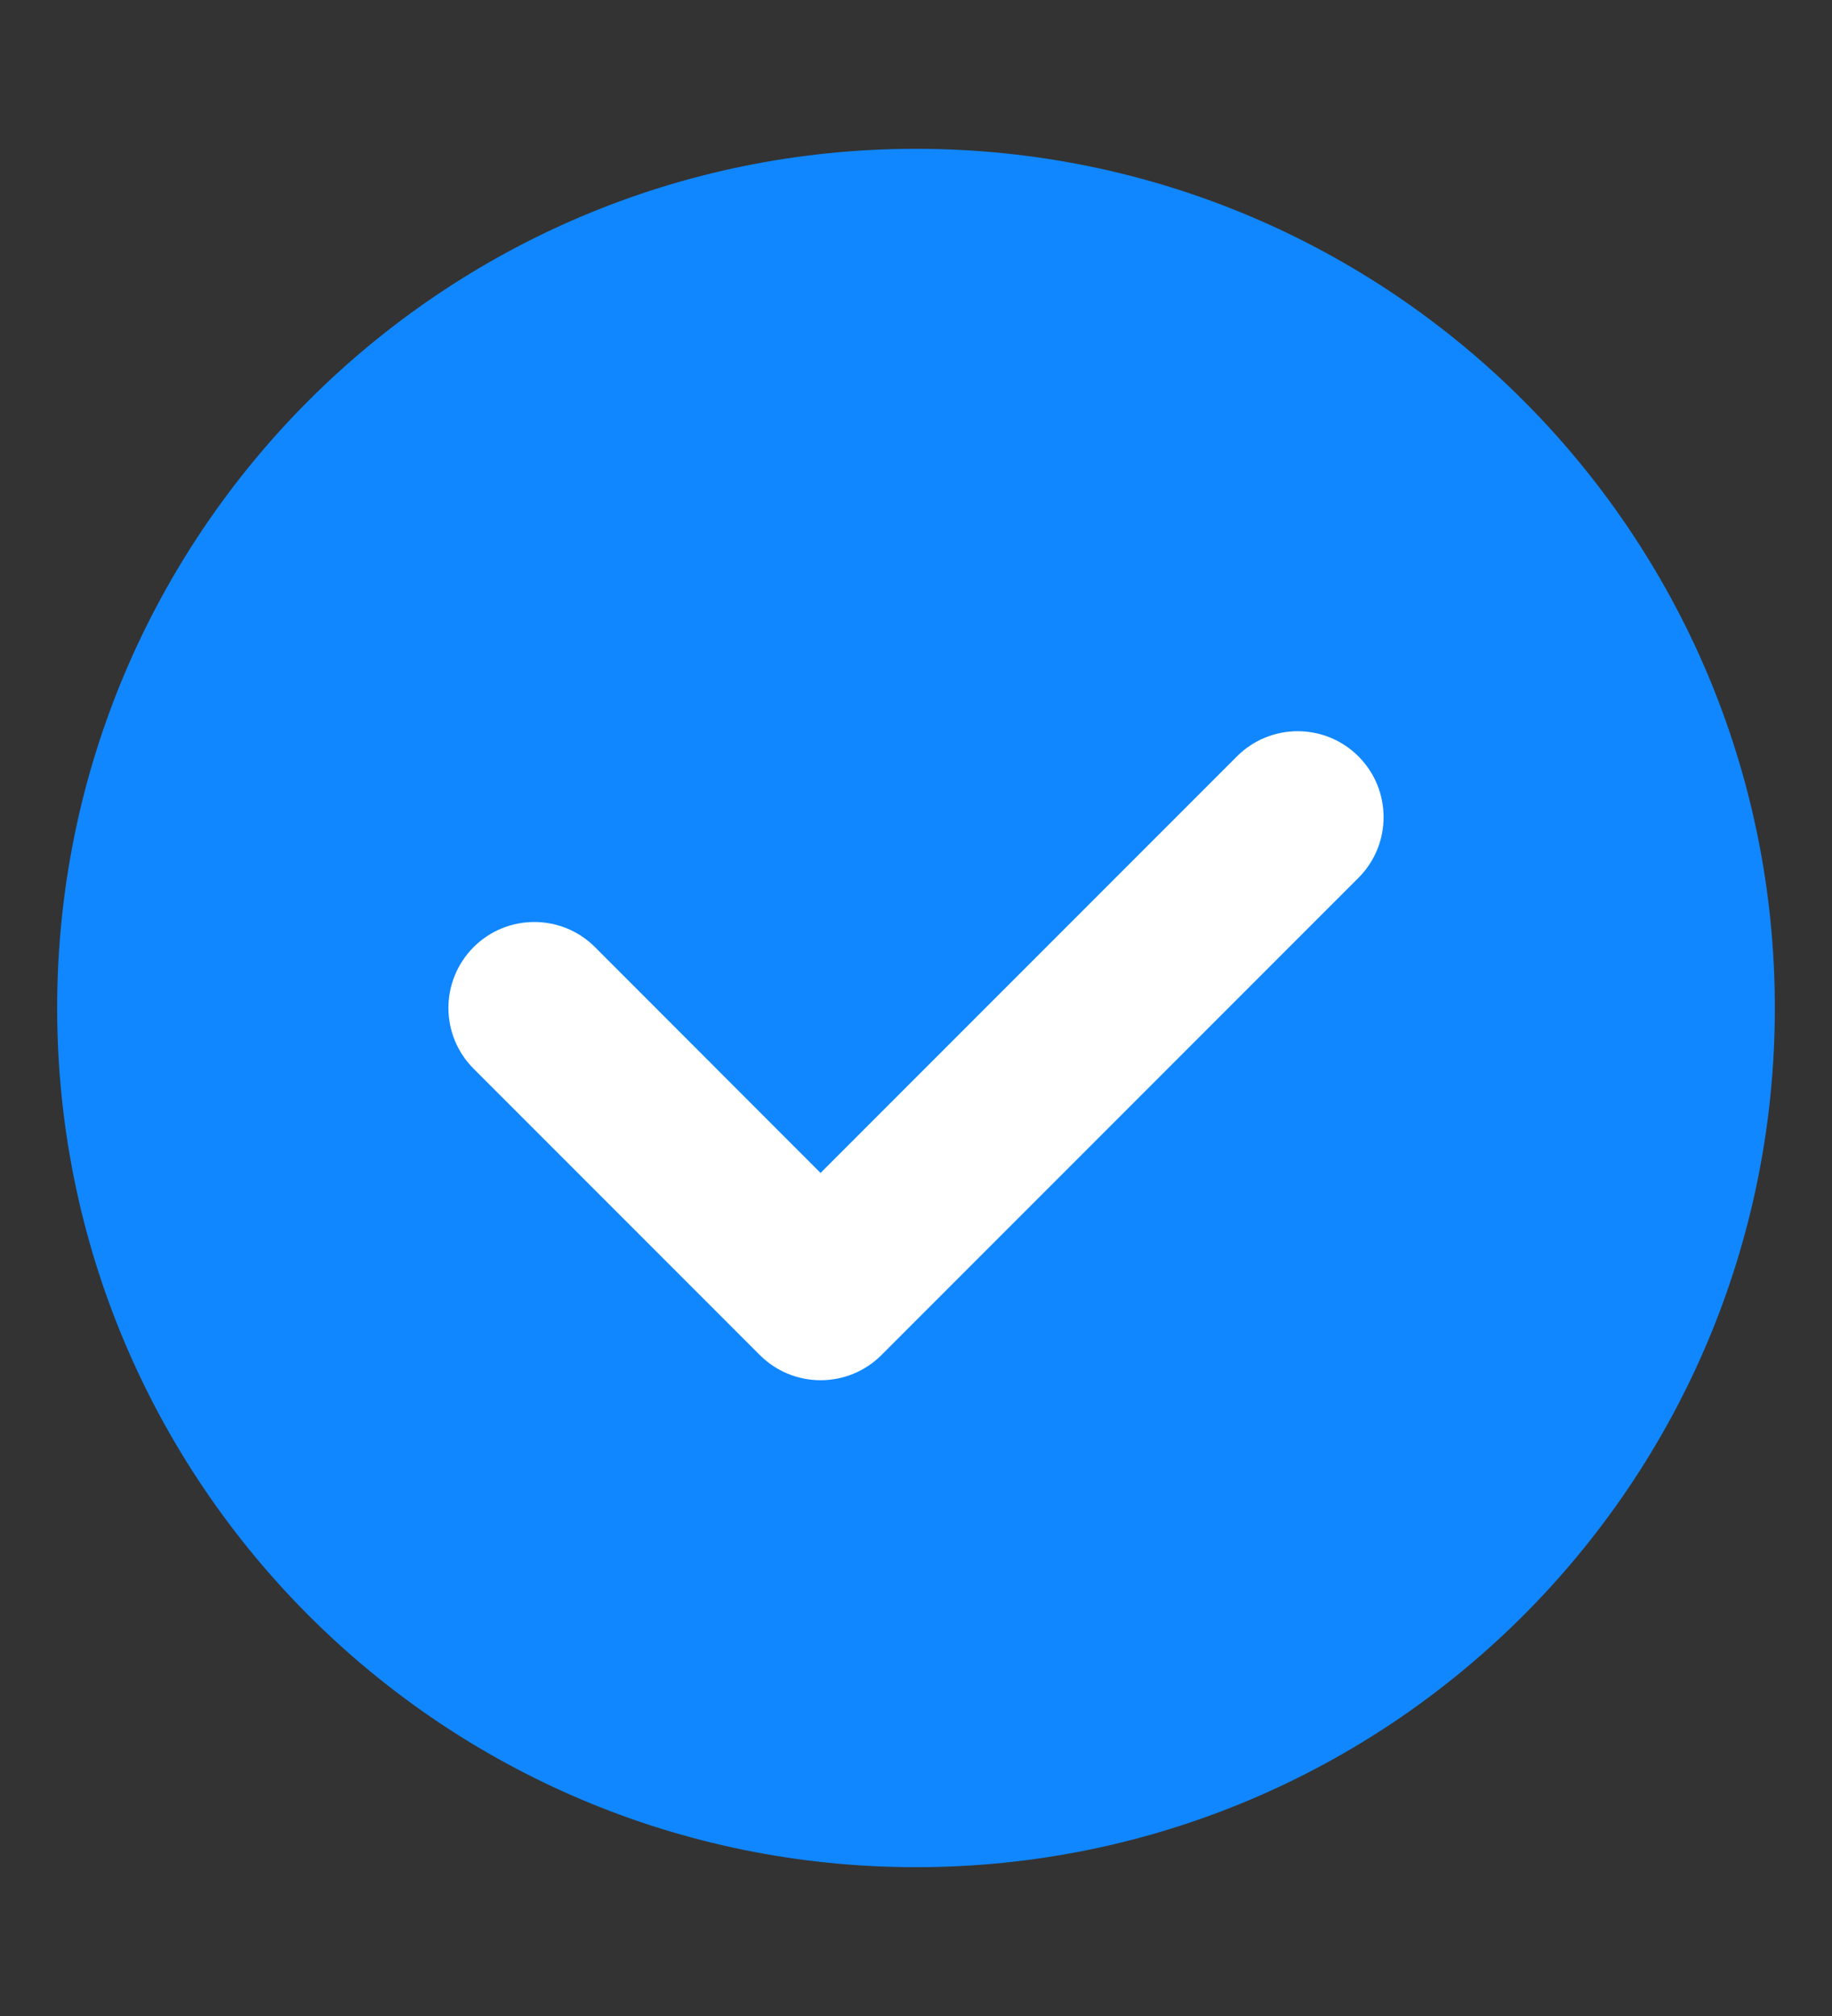 <?xml version="1.0" encoding="UTF-8"?> <svg xmlns="http://www.w3.org/2000/svg" width="10" height="11" viewBox="0 0 10 11" fill="none"><rect x="0" y="0" width="10" height="11" fill="#333333" stroke="none"/><path fill-rule="evenodd" clip-rule="evenodd" d="M5 10.188C2.411 10.188 0.312 8.089 0.312 5.5C0.312 2.911 2.411 0.812 5 0.812C7.589 0.812 9.688 2.911 9.688 5.5C9.688 8.089 7.589 10.188 5 10.188Z" fill="#1087FF"></path><path fill-rule="evenodd" clip-rule="evenodd" d="M7.415 4.127C7.598 4.31 7.598 4.607 7.415 4.79L4.811 7.394C4.723 7.482 4.604 7.531 4.479 7.531C4.355 7.531 4.236 7.482 4.148 7.394L2.585 5.831C2.402 5.648 2.402 5.352 2.585 5.168C2.768 4.985 3.065 4.985 3.248 5.168L4.479 6.4L6.752 4.127C6.935 3.944 7.232 3.944 7.415 4.127Z" fill="white"></path></svg> 